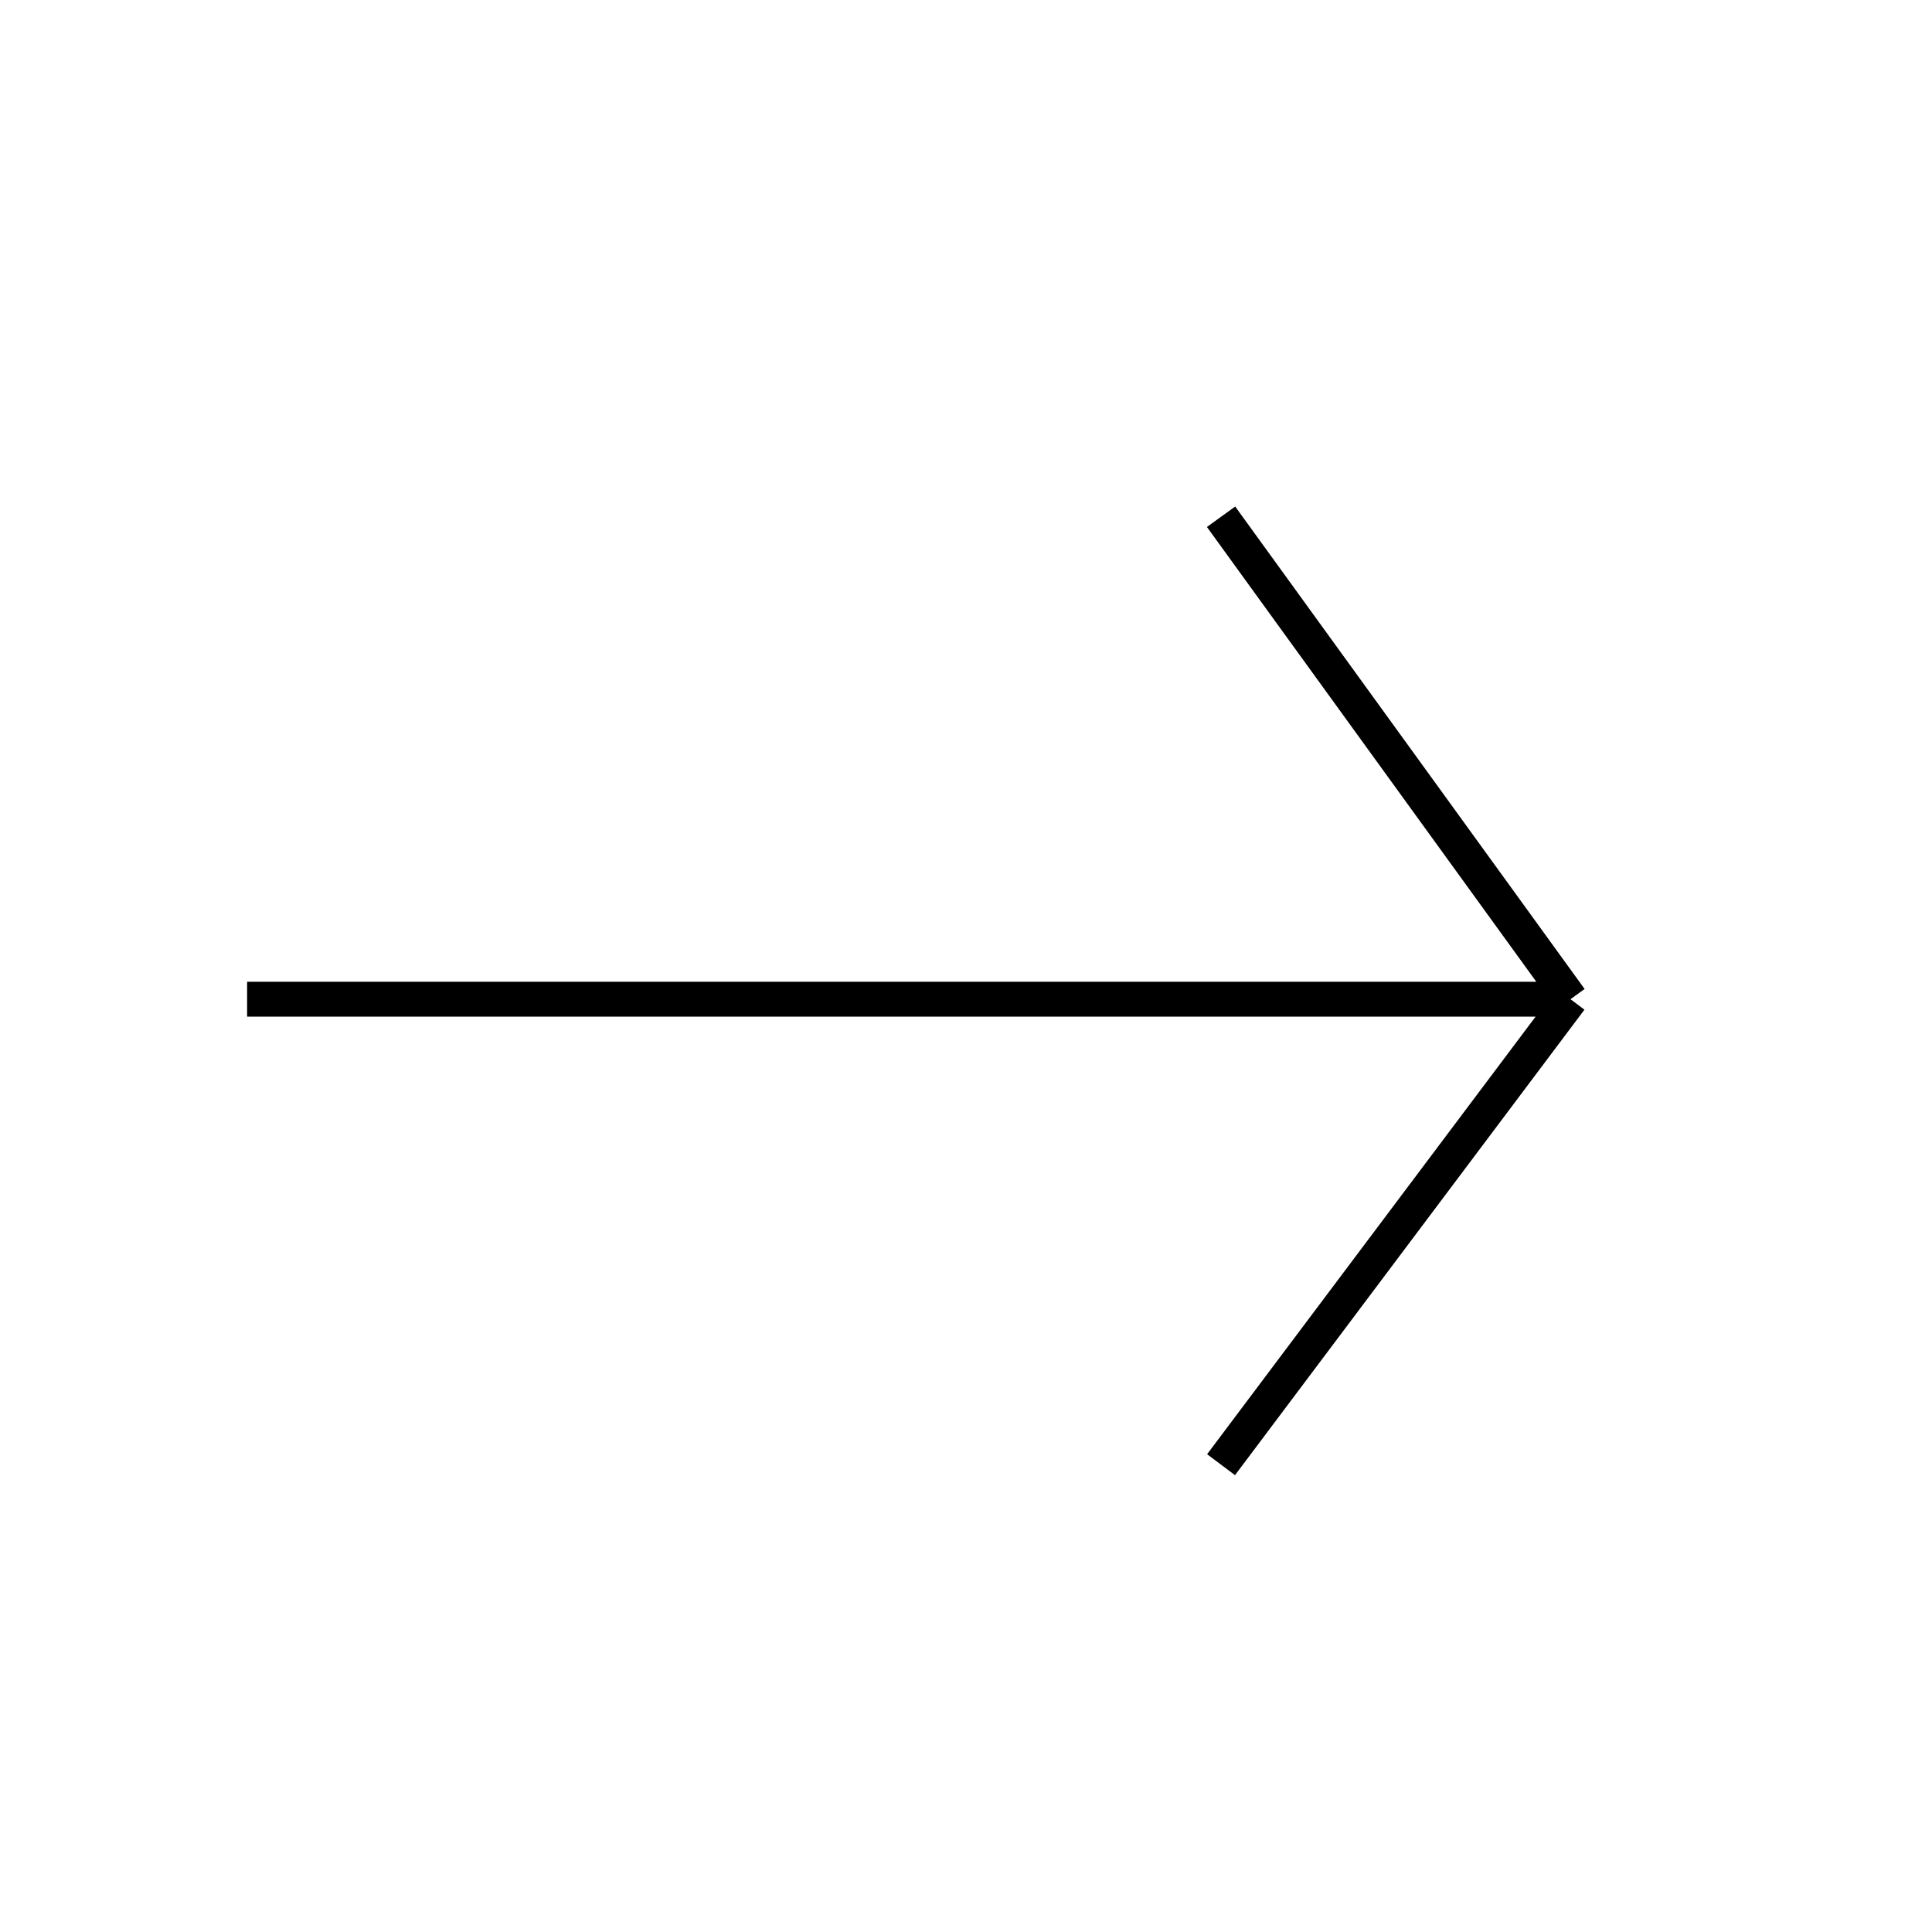 <?xml version="1.0" encoding="UTF-8"?> <svg xmlns="http://www.w3.org/2000/svg" width="119" height="119" viewBox="0 0 119 119" fill="none"> <path d="M15.221 61.546L96.733 61.546M96.733 61.546L75.21 31.829M96.733 61.546L75.21 90.216" stroke="black" stroke-width="2.149"></path> </svg> 